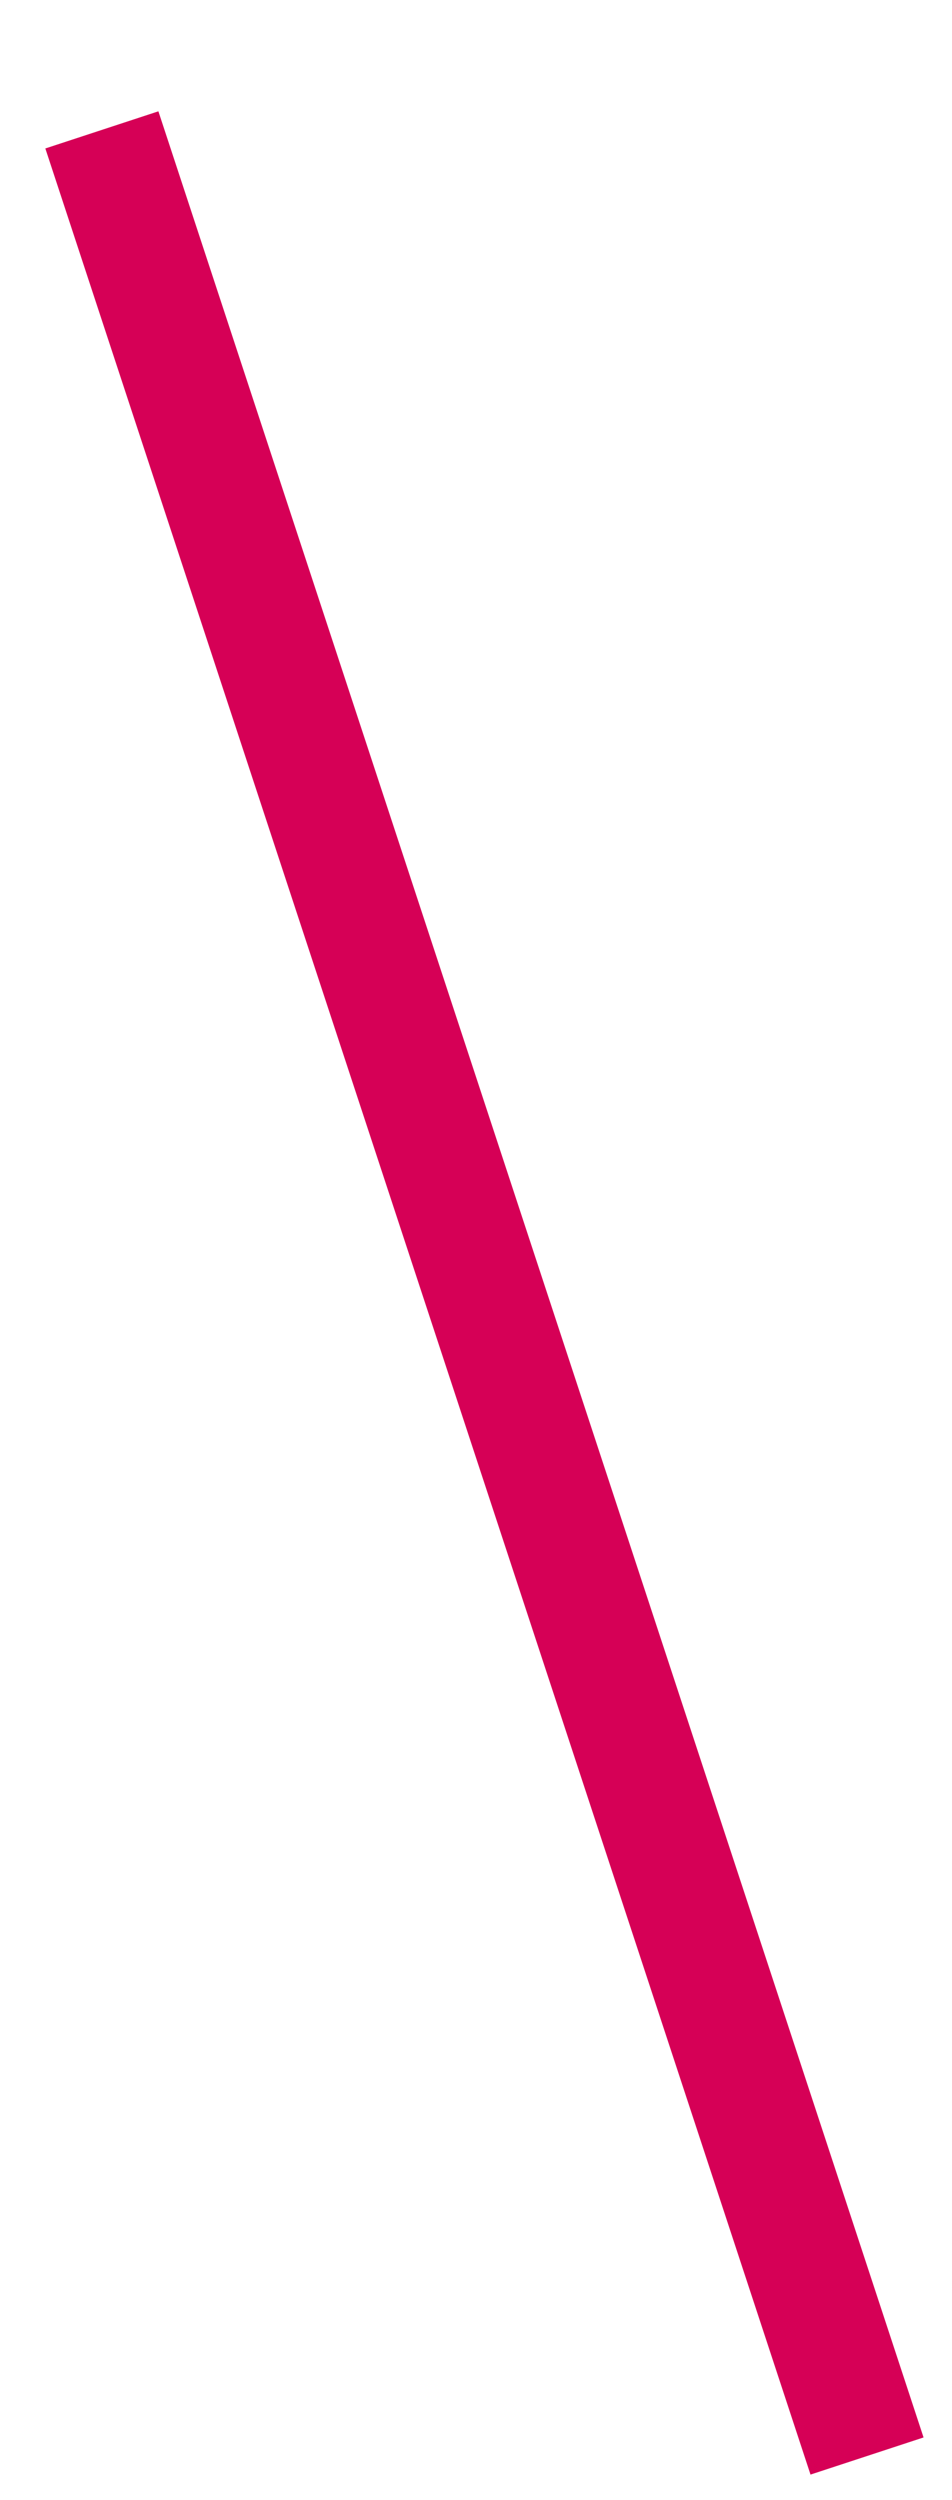 <?xml version="1.0" encoding="UTF-8"?><svg xmlns="http://www.w3.org/2000/svg" xmlns:xlink="http://www.w3.org/1999/xlink" xmlns:avocode="https://avocode.com/" id="SVGDoc663247cafc83b" width="8px" height="21px" version="1.1" viewBox="0 0 8 21" aria-hidden="true"><defs><linearGradient class="cerosgradient" data-cerosgradient="true" id="CerosGradient_id47ec1d108" gradientUnits="userSpaceOnUse" x1="50%" y1="100%" x2="50%" y2="0%"><stop offset="0%" stop-color="#d1d1d1"/><stop offset="100%" stop-color="#d1d1d1"/></linearGradient><linearGradient/></defs><g><g><path d="M0.381,1.247v0l0.95,-0.312v0l6.43,19.538v0l-0.95,0.312v0z" fill="#d60056" fill-opacity="1"/></g></g></svg>